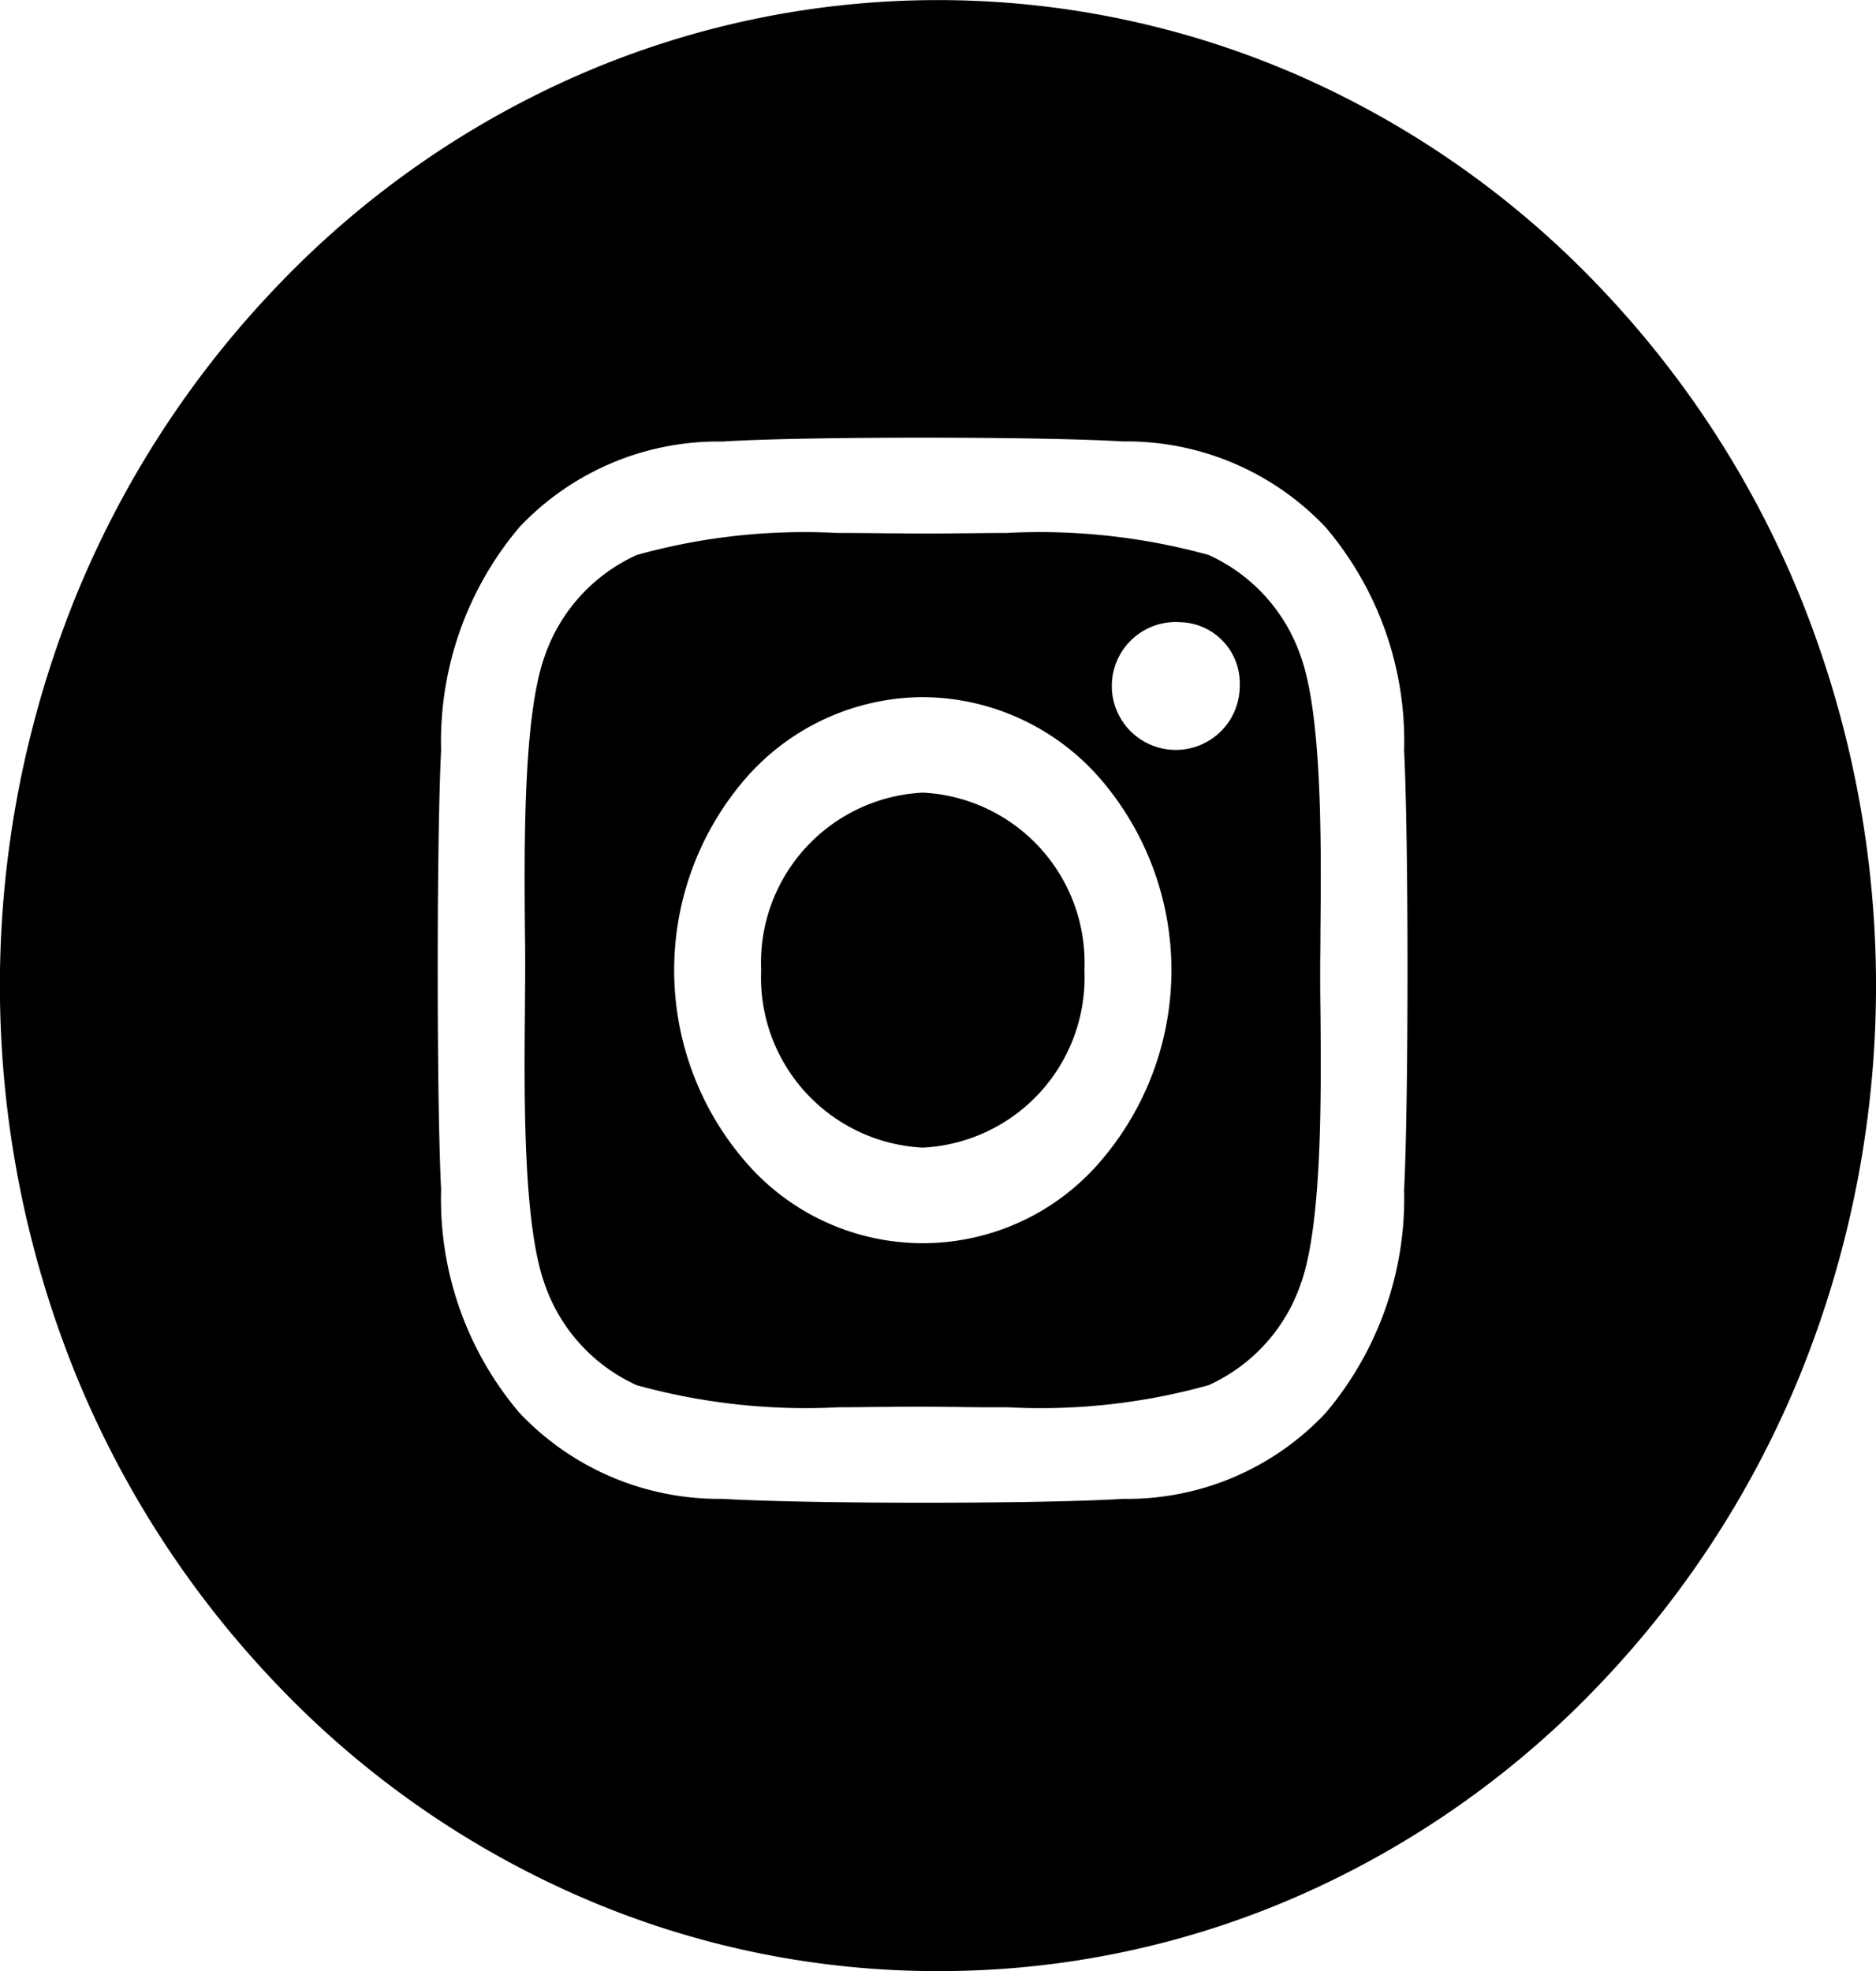 <svg id="Gruppe_6115" data-name="Gruppe 6115" xmlns="http://www.w3.org/2000/svg" width="48.394" height="50.855" viewBox="0 0 48.394 50.855">
  <path id="Differenzmenge_2" data-name="Differenzmenge 2" d="M24.2,50.855a23.044,23.044,0,0,1-9.418-2,24.087,24.087,0,0,1-7.691-5.449A25.452,25.452,0,0,1,1.9,35.325a26.711,26.711,0,0,1,0-19.8A25.452,25.452,0,0,1,7.087,7.448,24.087,24.087,0,0,1,14.778,2,23.2,23.2,0,0,1,33.615,2a24.087,24.087,0,0,1,7.691,5.449,25.451,25.451,0,0,1,5.186,8.082,26.71,26.71,0,0,1,0,19.8,25.451,25.451,0,0,1-5.186,8.082,24.088,24.088,0,0,1-7.691,5.449A23.046,23.046,0,0,1,24.2,50.855ZM23.8,11.292c-2.228,0-4.2.037-5.16.1A7.048,7.048,0,0,0,13.4,13.6a8.562,8.562,0,0,0-2.021,5.757c-.117,2.278-.117,9.058,0,11.336A8.518,8.518,0,0,0,13.4,36.452a7.08,7.08,0,0,0,5.242,2.219c.96.059,2.937.1,5.16.1s4.2-.037,5.161-.1A7.016,7.016,0,0,0,34.2,36.452a8.581,8.581,0,0,0,2.021-5.757c.117-2.276.117-9.053,0-11.329A8.518,8.518,0,0,0,34.2,13.608a7.063,7.063,0,0,0-5.242-2.219C28.006,11.329,26.029,11.292,23.8,11.292Zm2.206,25.017c-.468,0-.918,0-1.315-.009-.325,0-.63-.007-.888-.007s-.553,0-.87.006c-.392,0-.832.009-1.289.009a16.4,16.4,0,0,1-5.215-.568,4.453,4.453,0,0,1-2.378-2.611c-.561-1.552-.53-4.9-.509-7.123,0-.357.006-.693.006-.977s0-.606-.006-.953c-.019-2.23-.049-5.594.509-7.146a4.451,4.451,0,0,1,2.378-2.612,16.105,16.105,0,0,1,5.161-.568c.471,0,.922.005,1.321.009.325,0,.632.007.891.007s.554,0,.872-.007c.389,0,.83-.009,1.289-.009a16.412,16.412,0,0,1,5.212.567,4.456,4.456,0,0,1,2.378,2.612c.561,1.552.53,4.9.509,7.123,0,.357-.006.693-.006.977s0,.62.006.976c.02,2.221.051,5.576-.509,7.123a4.45,4.45,0,0,1-2.378,2.611A16.14,16.14,0,0,1,26.007,36.309Zm-2.2-18.323a6.1,6.1,0,0,0-4.539,2.06,7.56,7.56,0,0,0,0,9.969,6.029,6.029,0,0,0,9.076,0,7.561,7.561,0,0,0,0-9.969A6.1,6.1,0,0,0,23.805,17.986Zm6.675-1.931a1.65,1.65,0,1,0,1.5,1.643A1.577,1.577,0,0,0,30.48,16.054ZM23.805,29.609a4.394,4.394,0,0,1-4.17-4.579,4.394,4.394,0,0,1,4.17-4.58,4.394,4.394,0,0,1,4.169,4.58A4.393,4.393,0,0,1,23.805,29.609Z" fill="#000001"/>
</svg>
